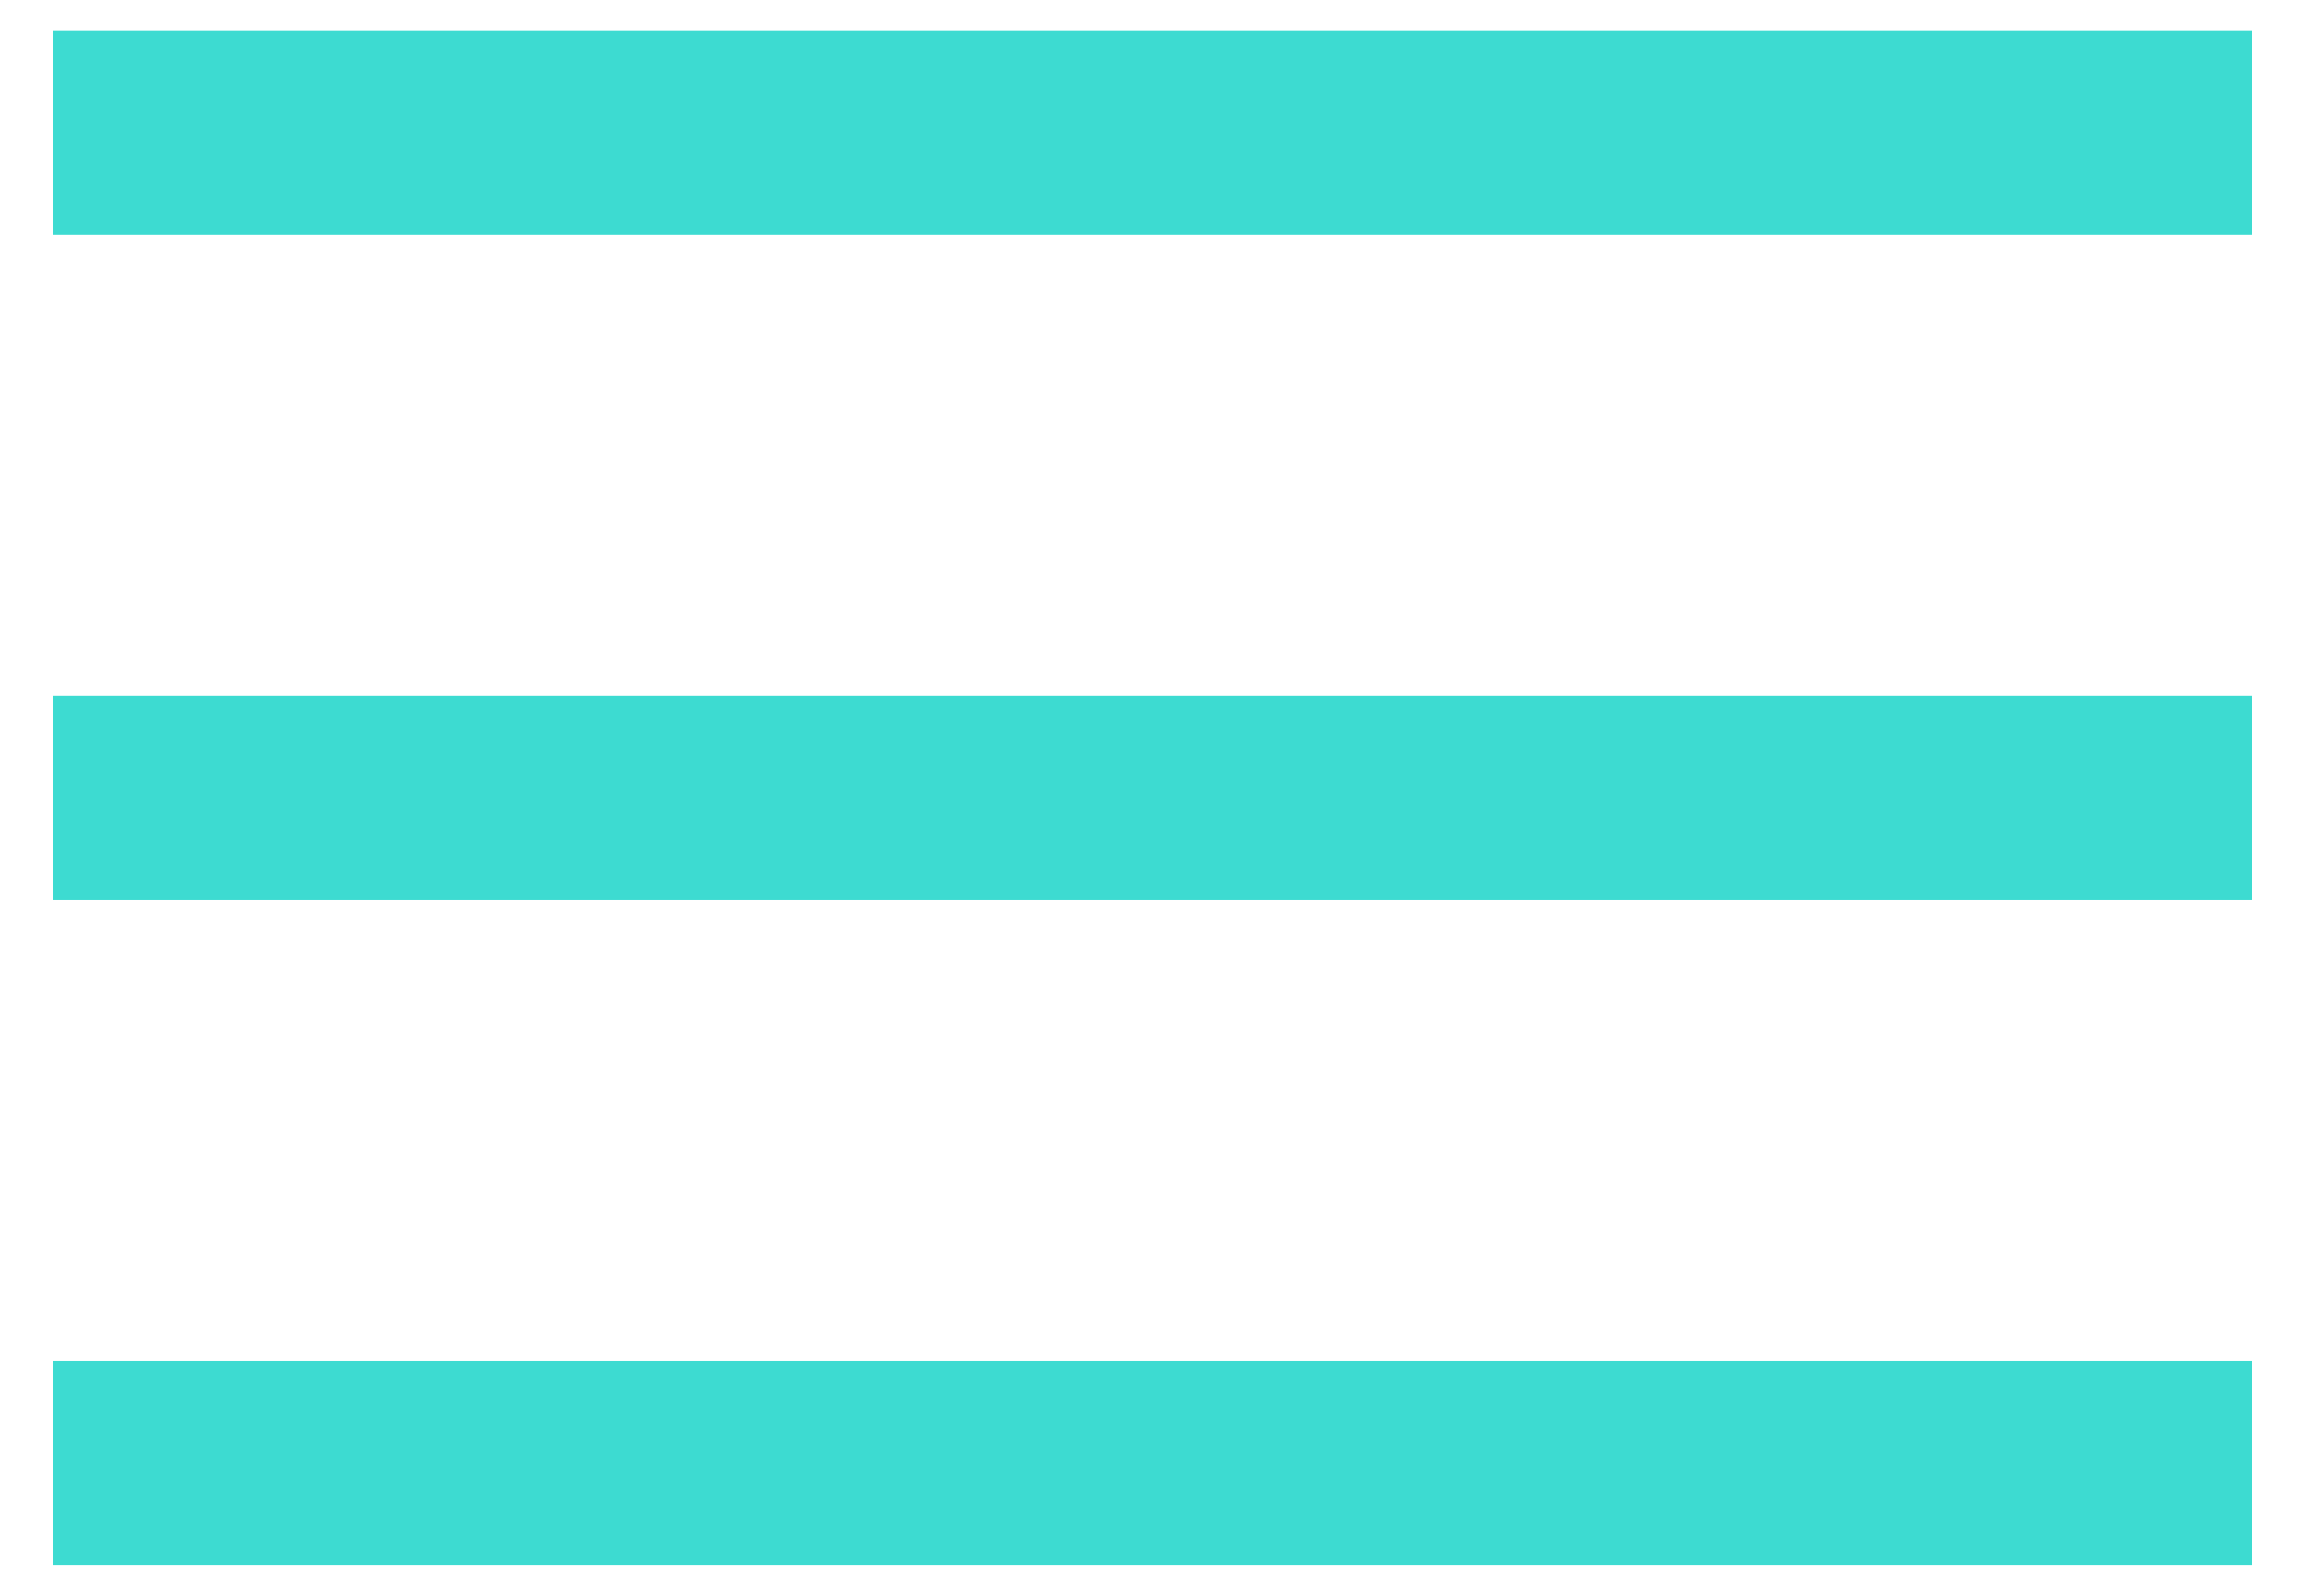 <?xml version="1.0" encoding="UTF-8"?>
<svg xmlns="http://www.w3.org/2000/svg" width="26" height="18" viewBox="0 0 26 18" fill="none">
  <rect x="1" y="0.75" width="24" height="1.5" fill="#3DDBD1" stroke="#3DDBD1" stroke-width="0.8"></rect>
  <rect x="1" y="8.25" width="24" height="1.5" fill="#3DDBD1" stroke="#3DDBD1" stroke-width="0.8"></rect>
  <rect x="1" y="15.75" width="24" height="1.5" fill="#3DDBD1" stroke="#3DDBD1" stroke-width="0.8"></rect>
</svg>
